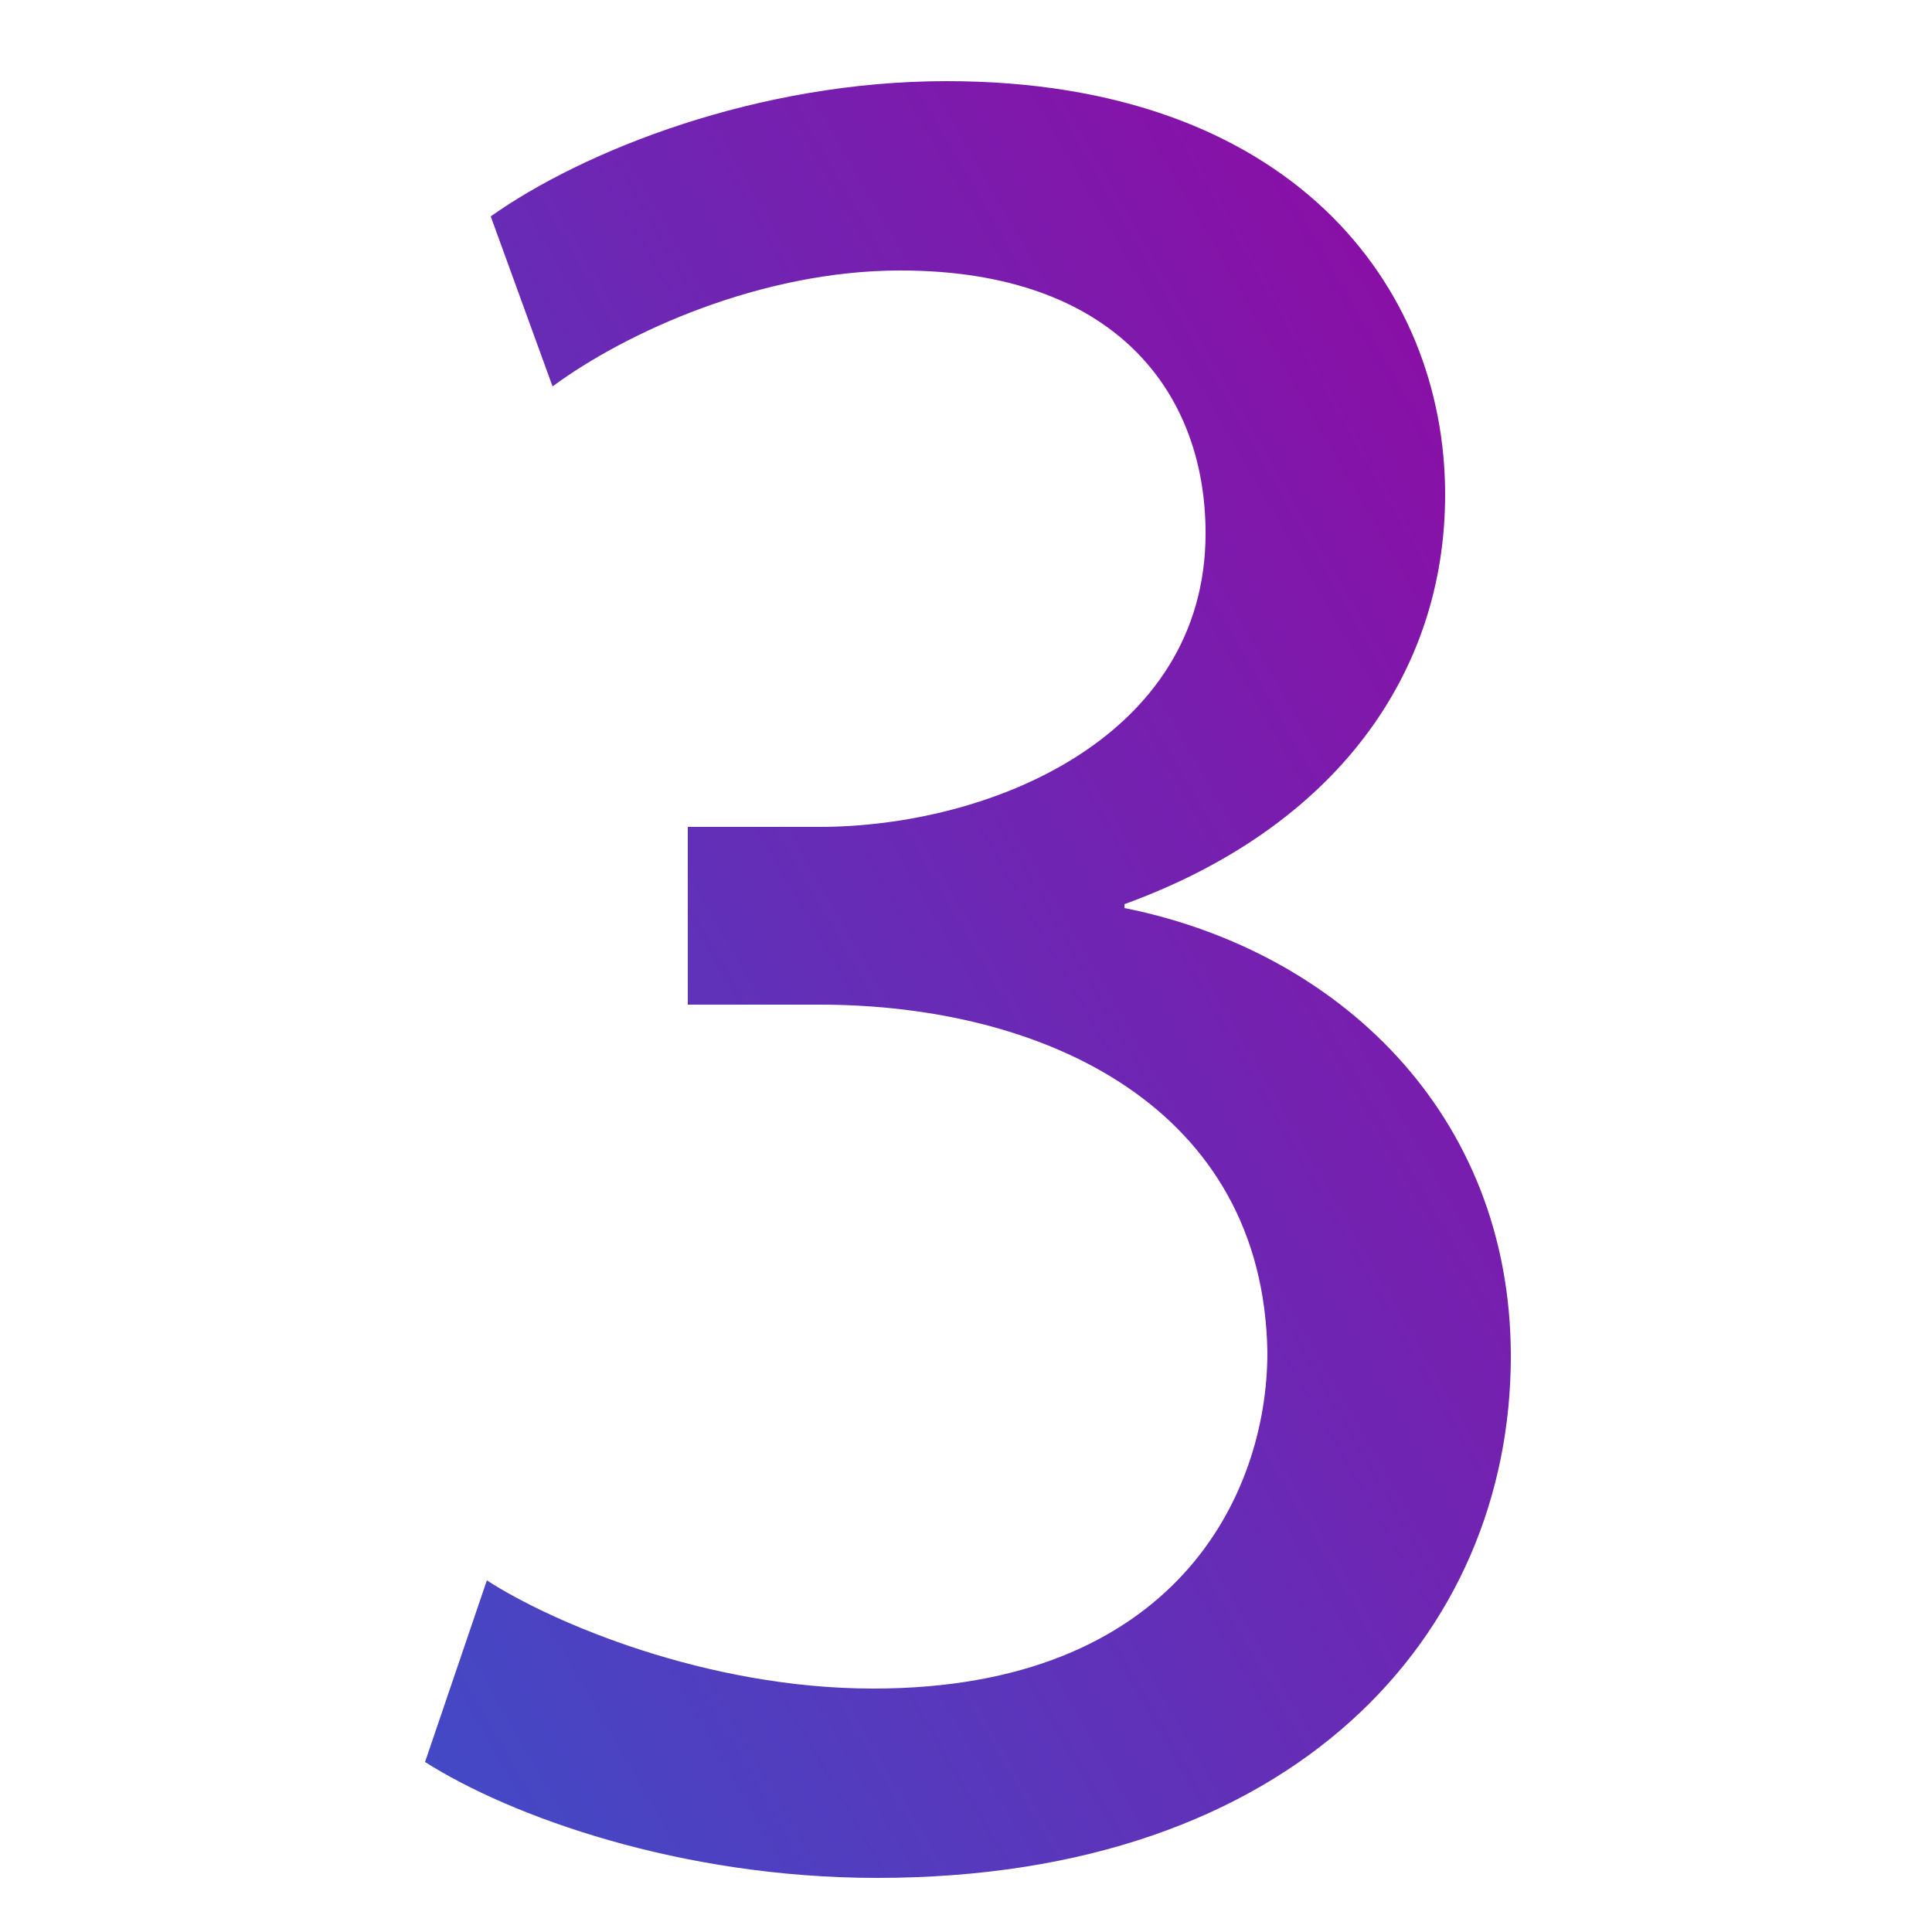 <?xml version="1.0" encoding="utf-8"?>
<!-- Generator: Adobe Illustrator 26.5.0, SVG Export Plug-In . SVG Version: 6.00 Build 0)  -->
<svg version="1.1" id="Слой_1" xmlns="http://www.w3.org/2000/svg" xmlns:xlink="http://www.w3.org/1999/xlink" x="0px" y="0px"
	 viewBox="0 0 50 50" style="enable-background:new 0 0 50 50;" xml:space="preserve">
<style type="text/css">
	.st0{display:none;}
	.st1{display:inline;fill:url(#SVGID_1_);}
	.st2{fill:url(#SVGID_00000094593824945886446490000014041807572521886363_);}
</style>
<g class="st0">
	<linearGradient id="SVGID_1_" gradientUnits="userSpaceOnUse" x1="10.545" y1="25.413" x2="39.56" y2="25.413">
		<stop  offset="7.458905e-08" style="stop-color:#4349C5"/>
		<stop  offset="1" style="stop-color:#8910A7"/>
	</linearGradient>
	<path class="st1" d="M10.5,48.5v-3.8l4.8-4.7C27,29,32.2,23.1,32.3,16.3c0-4.6-2.2-8.9-9-8.9c-4.1,0-7.6,2.1-9.6,3.8l-2-4.3
		c3.1-2.7,7.6-4.6,12.9-4.6c9.8,0,13.9,6.7,13.9,13.2c0,8.4-6.1,15.2-15.7,24.4l-3.6,3.4v0.1h20.4v5.1H10.5z"/>
</g>
<g>
	
		<linearGradient id="SVGID_00000181787148750725747040000008832854872727900312_" gradientUnits="userSpaceOnUse" x1="5.302" y1="35.915" x2="40.478" y2="15.606">
		<stop  offset="7.458905e-08" style="stop-color:#4349C5"/>
		<stop  offset="1" style="stop-color:#8910A7"/>
	</linearGradient>
	<path style="fill:url(#SVGID_00000181787148750725747040000008832854872727900312_);" d="M12.6,40.9c1.7,1.1,5.7,2.8,10,2.8
		c7.8,0,10.2-5,10.2-8.7c-0.1-6.3-5.7-9-11.6-9h-3.4v-4.6h3.4c4.4,0,10-2.3,10-7.6c0-3.6-2.3-6.8-7.9-6.8c-3.6,0-7.1,1.6-9,3
		l-1.6-4.4c2.4-1.7,6.9-3.5,11.8-3.5c8.9,0,12.9,5.3,12.9,10.7c0,4.6-2.8,8.6-8.3,10.6v0.1c5.5,1.1,10,5.3,10,11.6
		c0,7.2-5.6,13.5-16.4,13.5c-5.1,0-9.5-1.6-11.7-3L12.6,40.9z"/>
	<path class="st0" d="M65.4,47.9V35.7H44.5v-4L64.6,2.9h6.6v28h6.3v4.8h-6.3v12.2H65.4z M65.4,30.9v-15c0-2.4,0.1-4.7,0.2-7.1h-0.2
		c-1.4,2.6-2.5,4.6-3.7,6.6l-11,15.3v0.1H65.4z"/>
</g>
</svg>
